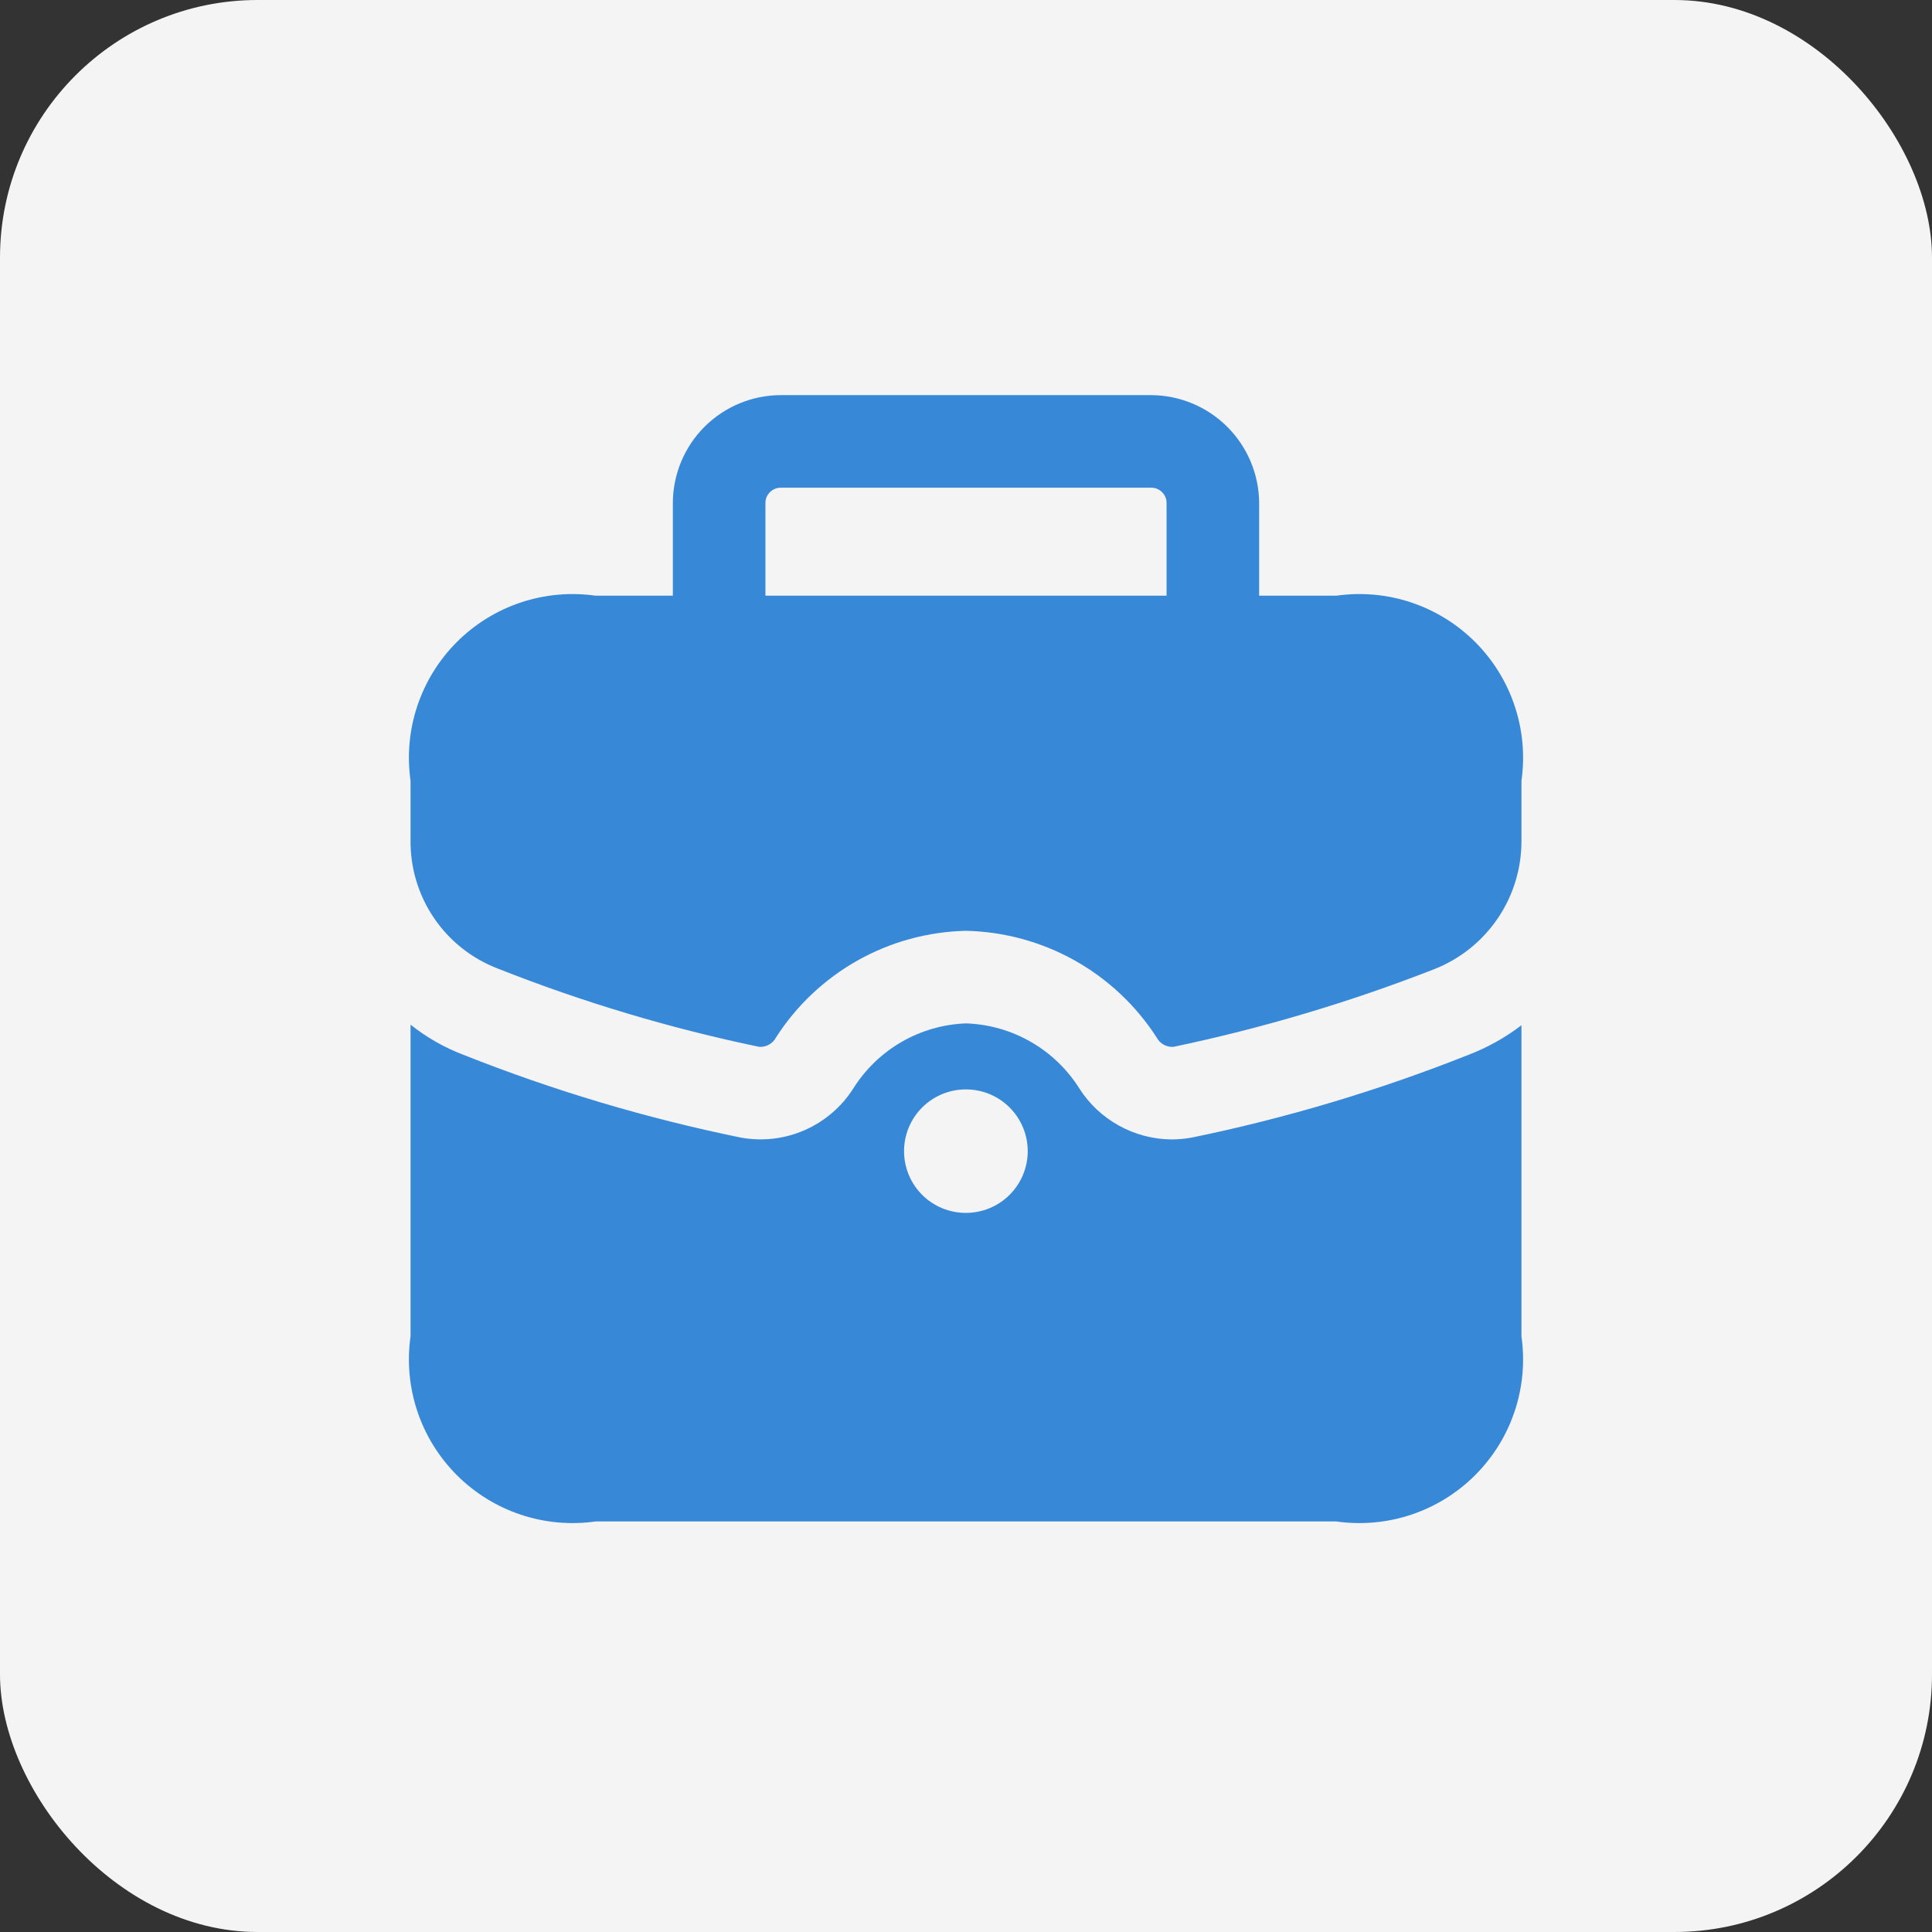 <svg width="60" height="60" viewBox="0 0 60 60" fill="none" xmlns="http://www.w3.org/2000/svg">
<rect x="0" y="0" width="60" height="60" fill="#333333" stroke="none"/>
<rect width="60" height="60" rx="8" fill="#F4F4F4"/>
<path d="M41.5 18.5H39.104V15.625C39.1 14.737 38.745 13.886 38.117 13.258C37.489 12.63 36.638 12.275 35.75 12.271H24.25C23.361 12.272 22.508 12.626 21.879 13.254C21.251 13.883 20.897 14.736 20.896 15.625V18.5H18.5C17.719 18.389 16.923 18.46 16.174 18.71C15.426 18.96 14.746 19.38 14.188 19.938C13.63 20.496 13.21 21.176 12.96 21.924C12.71 22.673 12.639 23.469 12.75 24.25V26.09C12.74 26.951 12.993 27.794 13.476 28.507C13.959 29.22 14.649 29.768 15.453 30.077C18.087 31.12 20.805 31.934 23.579 32.511C23.684 32.517 23.788 32.494 23.88 32.443C23.972 32.392 24.047 32.316 24.097 32.223C24.733 31.229 25.605 30.406 26.634 29.828C27.663 29.249 28.82 28.933 30 28.907C31.183 28.933 32.342 29.249 33.375 29.827C34.407 30.405 35.282 31.228 35.923 32.223C35.972 32.316 36.047 32.392 36.139 32.443C36.231 32.494 36.335 32.517 36.44 32.511C39.205 31.932 41.917 31.124 44.548 30.096C45.35 29.779 46.038 29.227 46.52 28.512C47.003 27.797 47.257 26.953 47.25 26.09V24.25C47.361 23.469 47.29 22.673 47.04 21.924C46.791 21.176 46.37 20.496 45.812 19.938C45.254 19.38 44.574 18.96 43.826 18.71C43.077 18.46 42.281 18.389 41.5 18.5ZM23.771 18.5V15.625C23.77 15.562 23.782 15.499 23.806 15.441C23.83 15.383 23.866 15.33 23.91 15.285C23.955 15.241 24.008 15.205 24.066 15.181C24.125 15.157 24.187 15.145 24.25 15.146H35.75C35.813 15.145 35.876 15.157 35.934 15.181C35.992 15.205 36.045 15.241 36.09 15.285C36.135 15.33 36.17 15.383 36.194 15.441C36.218 15.499 36.23 15.562 36.229 15.625V18.5H23.771ZM37.015 35.328C36.8 35.367 36.582 35.386 36.363 35.386C35.798 35.378 35.243 35.231 34.748 34.956C34.253 34.682 33.833 34.29 33.527 33.814C33.151 33.212 32.632 32.712 32.017 32.358C31.402 32.003 30.709 31.806 30 31.782C29.294 31.808 28.605 32.007 27.993 32.361C27.382 32.716 26.866 33.215 26.493 33.814C26.127 34.384 25.6 34.832 24.979 35.102C24.358 35.372 23.67 35.45 23.004 35.328C20.066 34.727 17.186 33.868 14.398 32.76C13.803 32.535 13.247 32.218 12.75 31.821V41.5C12.639 42.281 12.71 43.077 12.96 43.826C13.21 44.574 13.63 45.254 14.188 45.812C14.746 46.37 15.426 46.791 16.174 47.04C16.923 47.29 17.719 47.361 18.5 47.25H41.5C42.281 47.361 43.077 47.29 43.826 47.04C44.574 46.791 45.254 46.37 45.812 45.812C46.37 45.254 46.791 44.574 47.04 43.826C47.29 43.077 47.361 42.281 47.25 41.5V31.84C46.748 32.224 46.192 32.534 45.602 32.76C42.82 33.865 39.947 34.725 37.015 35.328ZM30 37.667C29.492 37.669 29.003 37.469 28.642 37.111C28.282 36.753 28.078 36.266 28.076 35.758C28.074 35.249 28.274 34.761 28.632 34.4C28.99 34.039 29.476 33.835 29.985 33.833H30C30.508 33.833 30.996 34.035 31.355 34.395C31.715 34.754 31.917 35.242 31.917 35.75C31.917 36.258 31.715 36.746 31.355 37.105C30.996 37.465 30.508 37.667 30 37.667Z" fill="#3888D8"/>
</svg>

